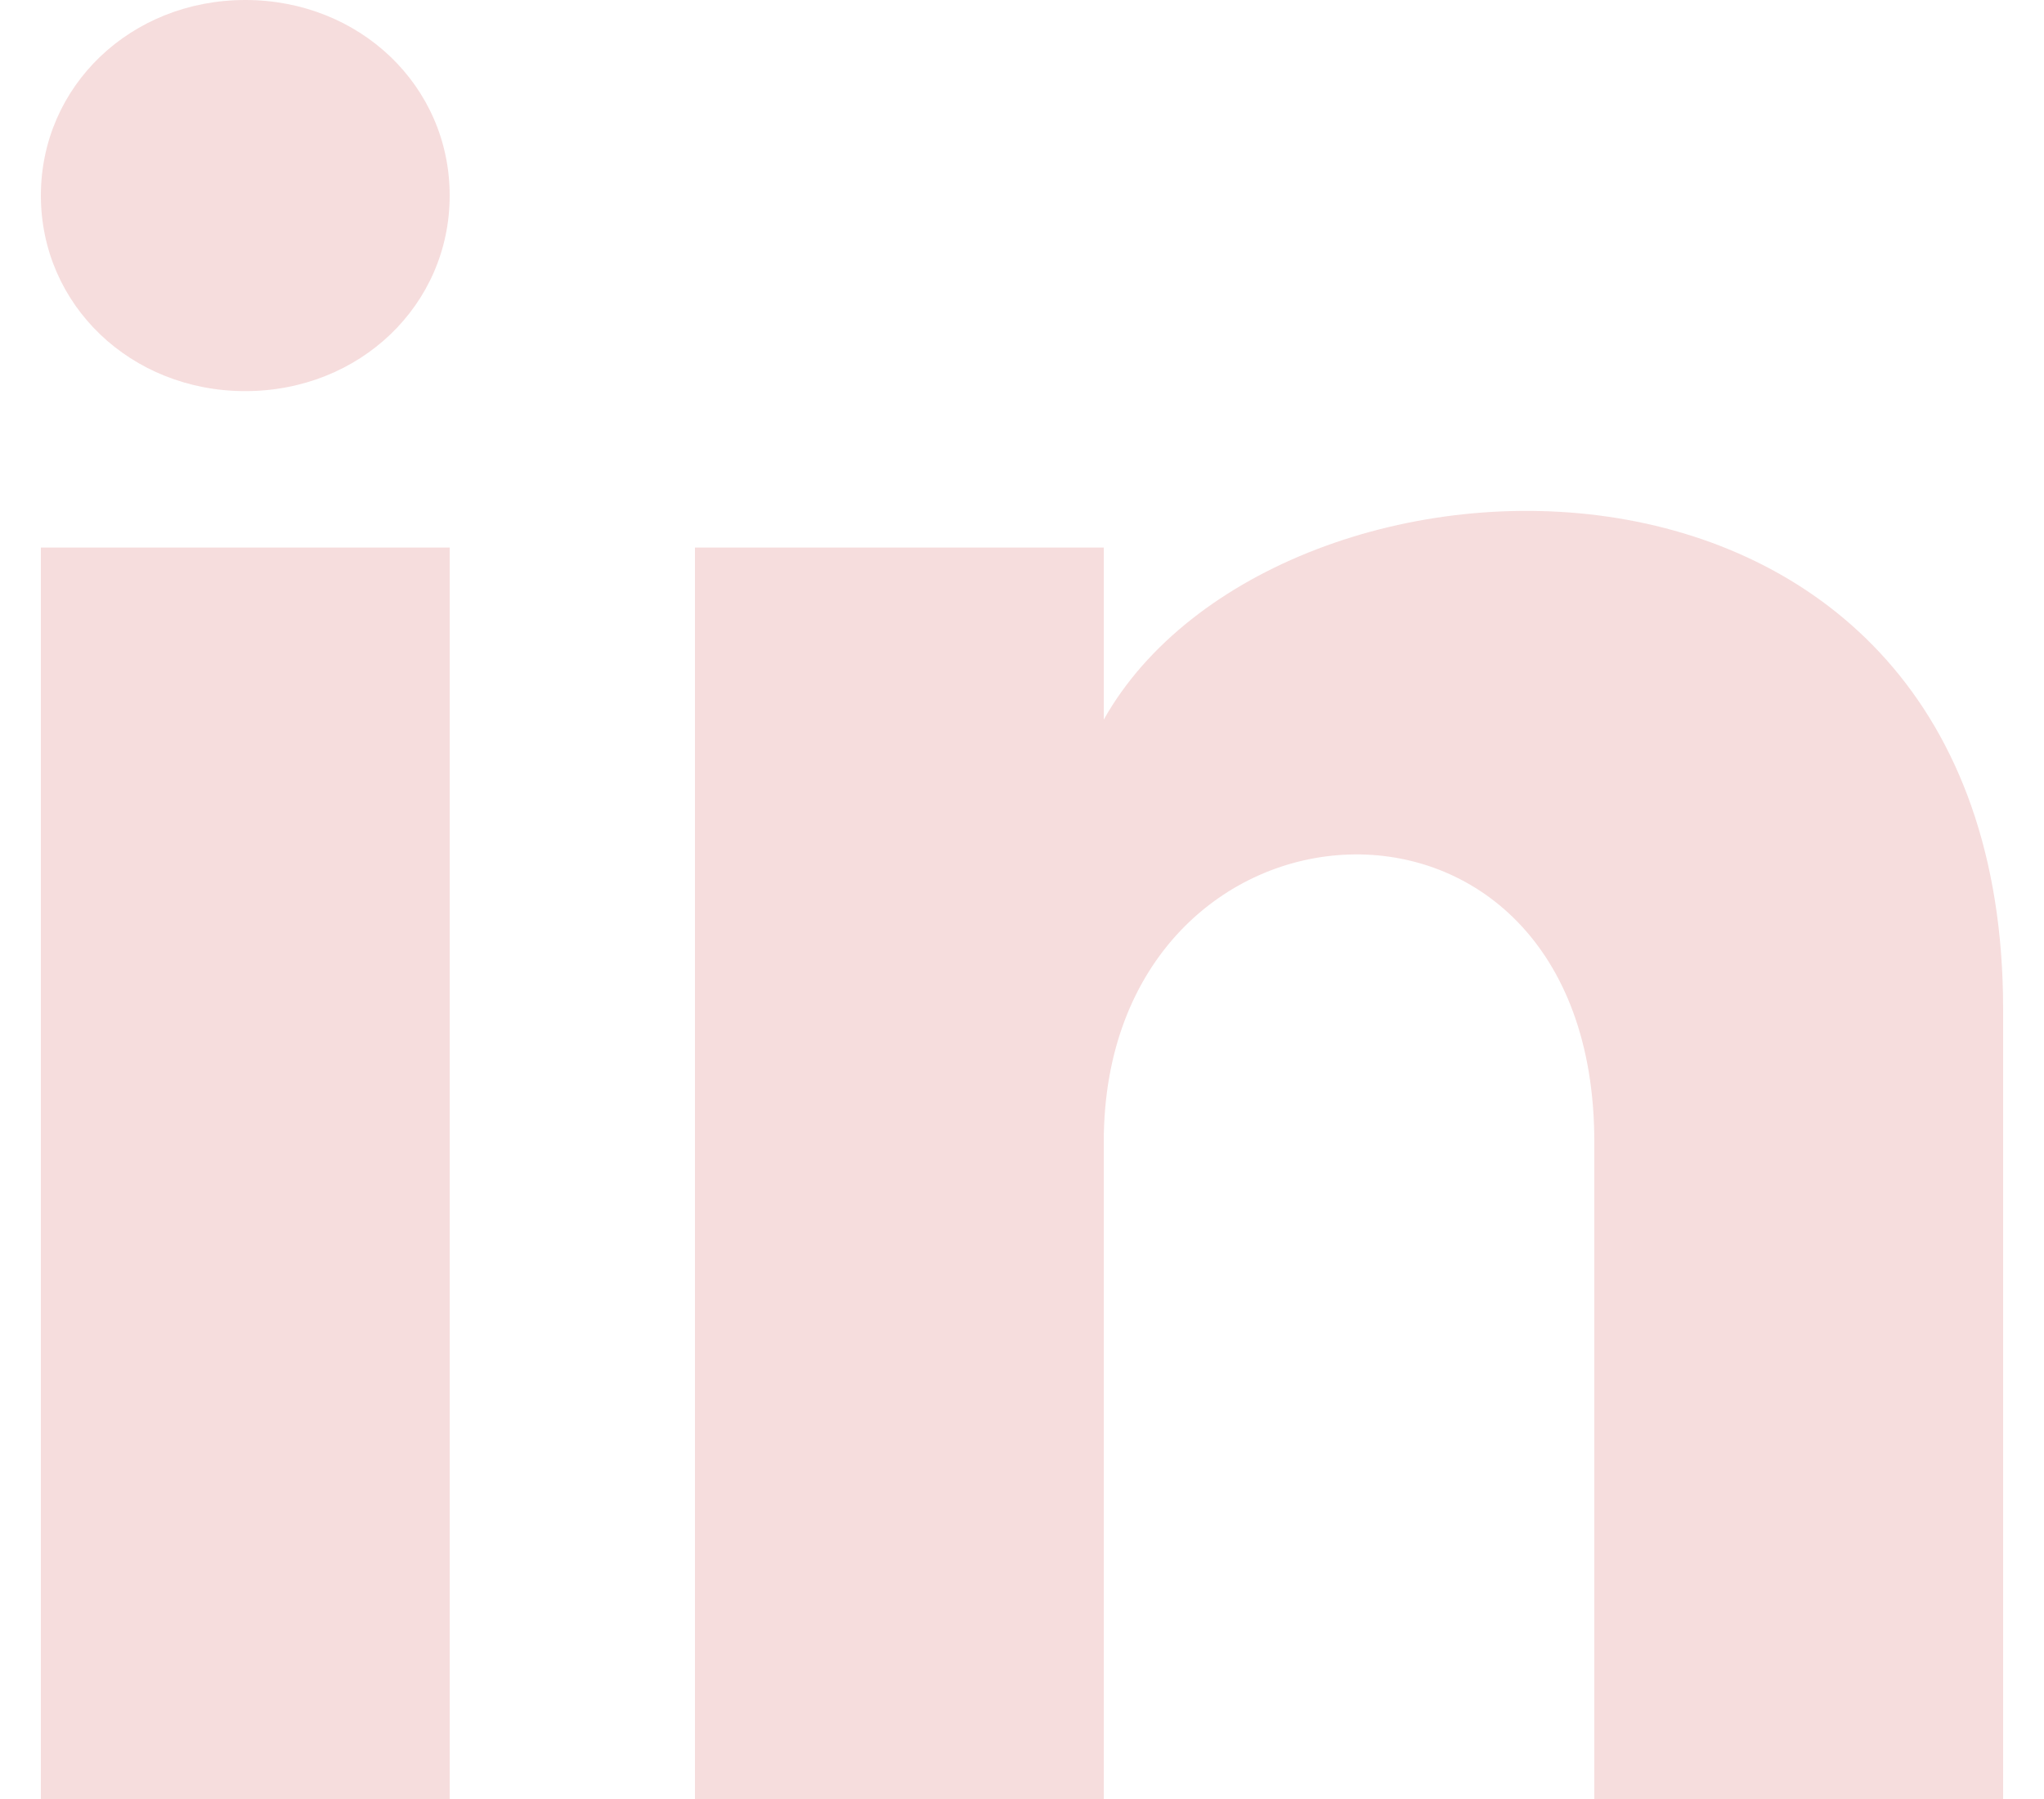 <?xml version="1.0" encoding="UTF-8"?> <svg xmlns="http://www.w3.org/2000/svg" width="25" height="22" viewBox="0 0 25 22" fill="none"><path d="M5.5 2.391C5.5 3.73 4.4 4.783 3 4.783C1.6 4.783 0.5 3.73 0.5 2.391C0.5 1.052 1.6 0 3 0C4.4 0 5.5 1.052 5.5 2.391ZM5.5 6.696H0.5V22H5.5V6.696ZM13.5 6.696H8.5V22H13.5V13.965C13.5 9.47 19.5 9.087 19.5 13.965V22H24.5V12.339C24.5 4.783 15.6 5.07 13.5 8.8V6.696Z" fill="#F6DDDD"></path></svg> 